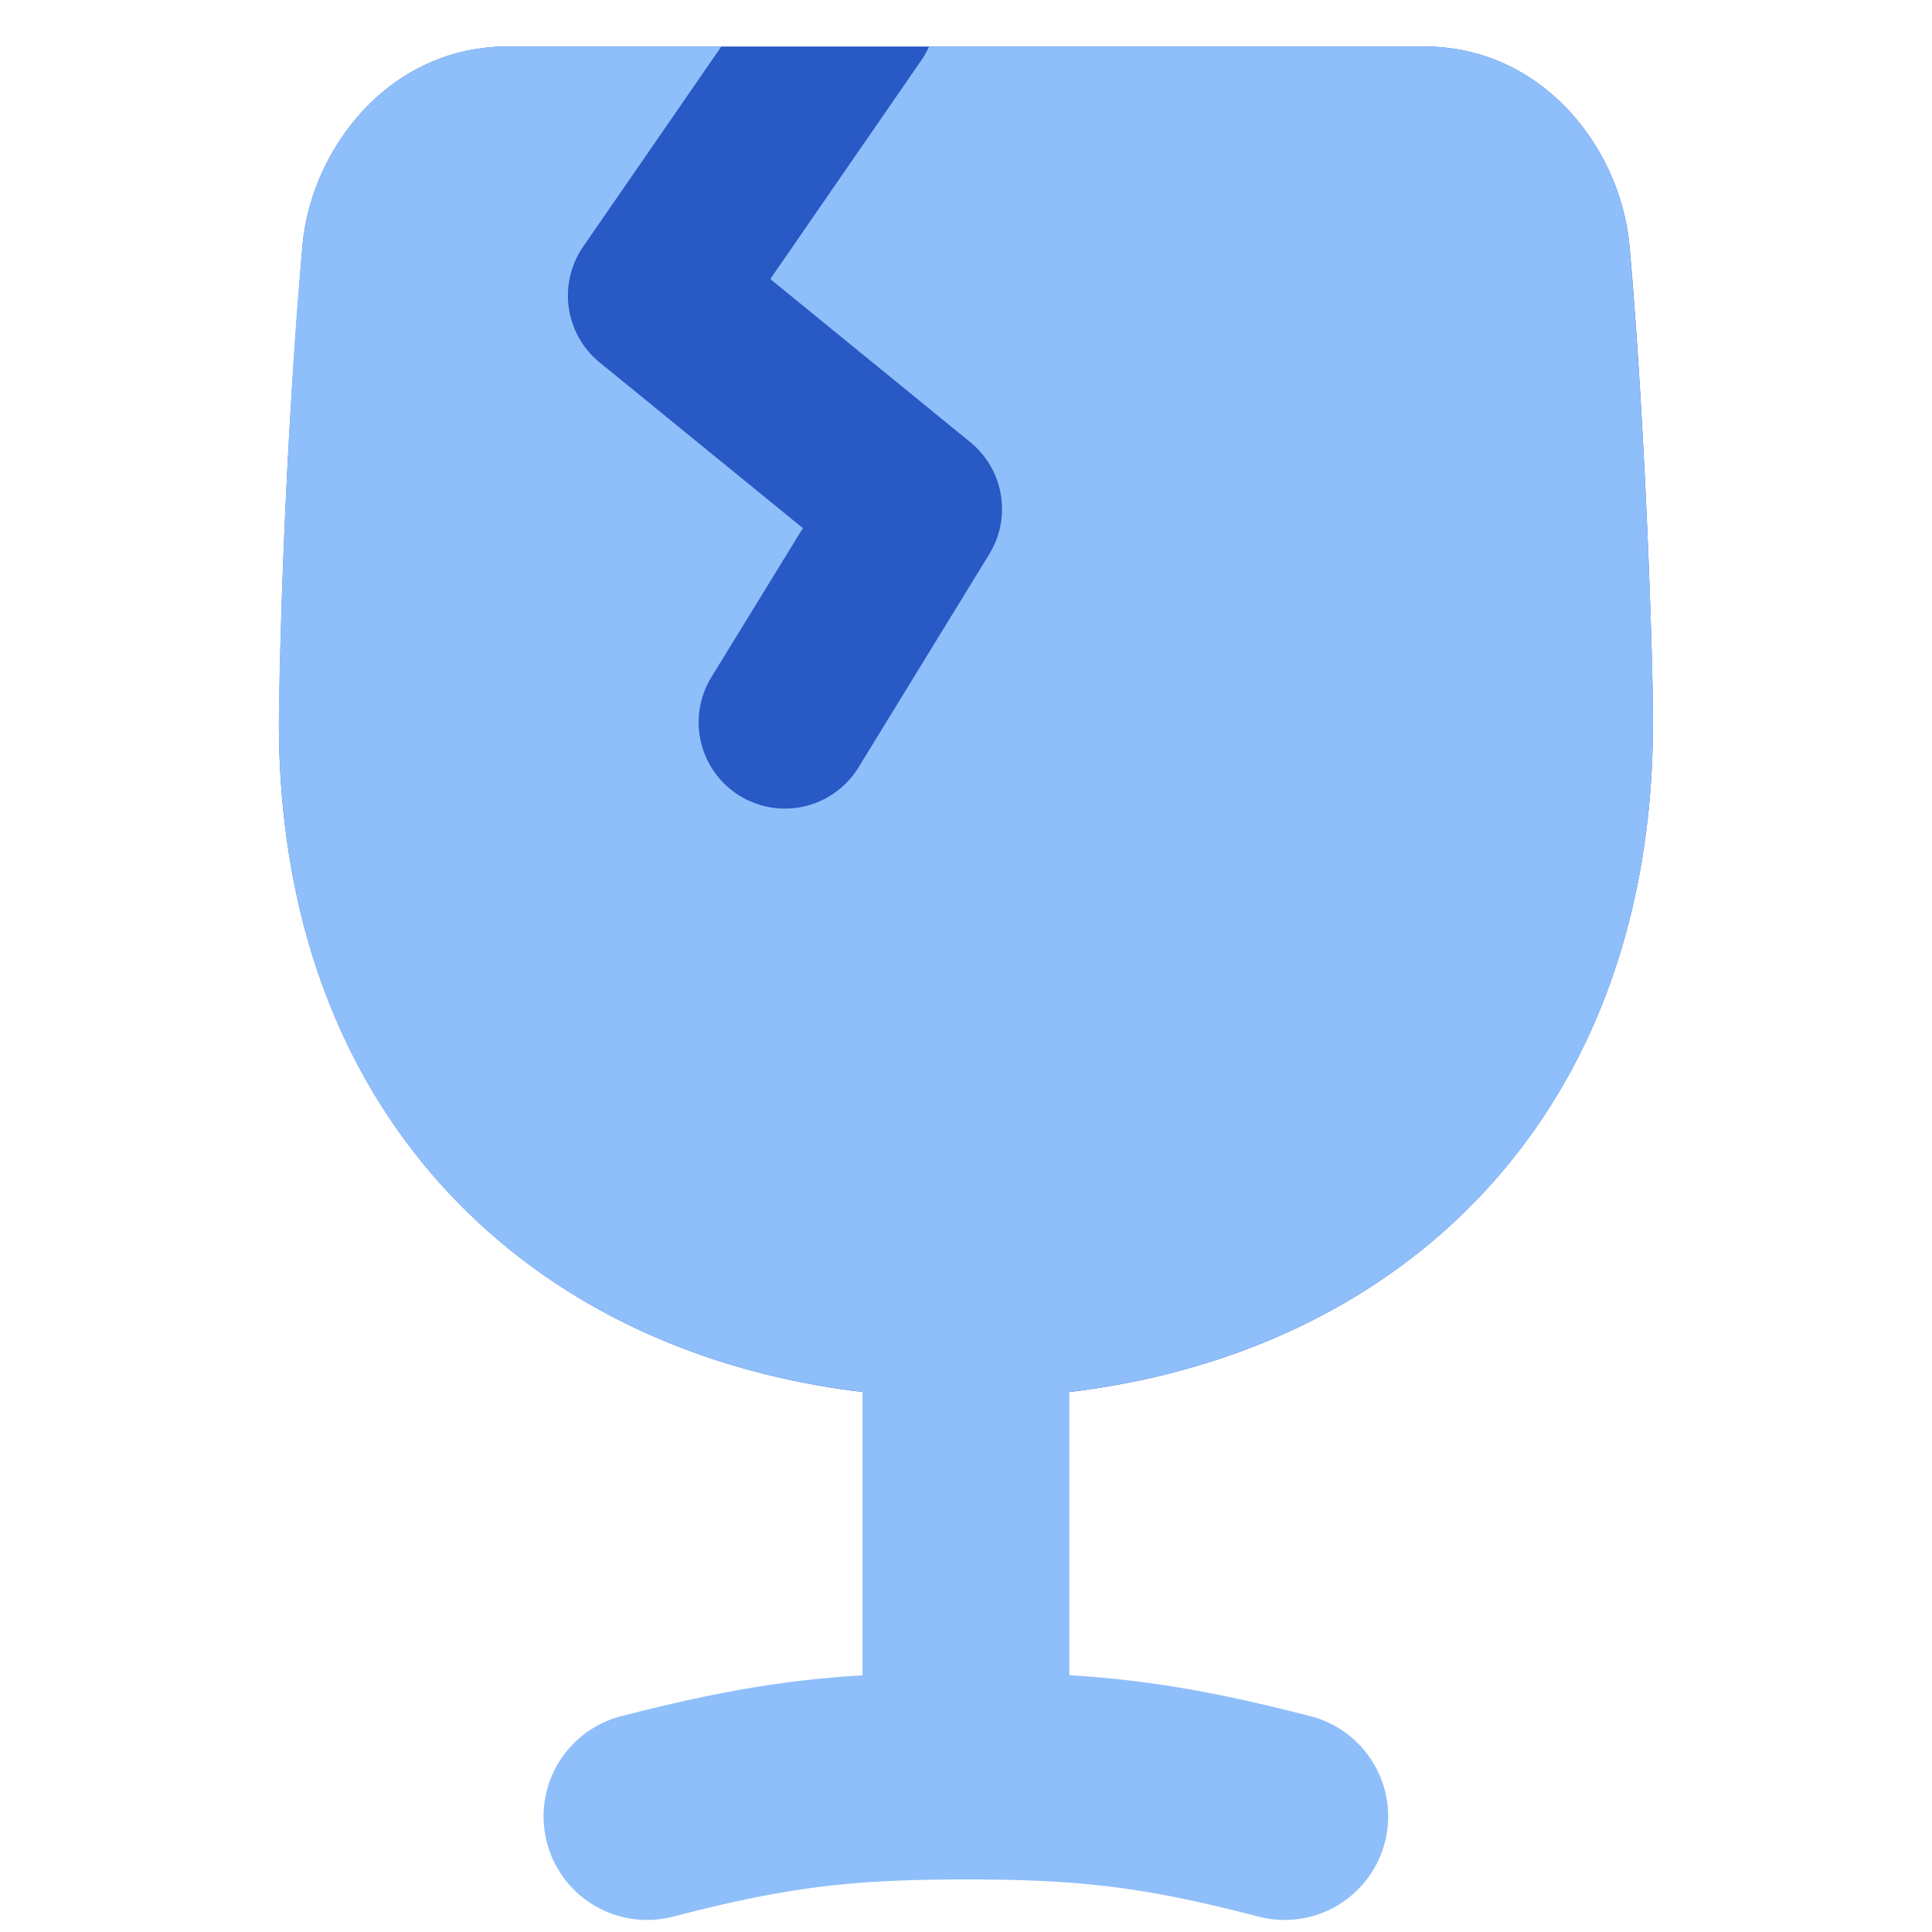 <svg xmlns="http://www.w3.org/2000/svg" fill="none" viewBox="0 0 14 14" id="Fragile--Streamline-Flex">
  <desc>
    Fragile Streamline Icon: https://streamlinehq.com
  </desc>
  <g id="fragile--fragile-shipping-glass-delivery-wine-crack-shipment-sign-sticker">
    <path id="Vector (Stroke)" fill="#2859c5" fill-rule="evenodd" d="M11.806 1.766c-0.07 -0.704 -0.637 -1.433 -1.494 -1.429l-6.625 0c-0.856 -0.004 -1.423 0.725 -1.494 1.429l0 0.003a50.559 50.559 0 0 0 -0.172 3.465c0 1.562 0.544 2.801 1.47 3.647 0.917 0.84 2.166 1.25 3.509 1.25s2.59 -0.41 3.509 -1.25c0.925 -0.846 1.469 -2.085 1.469 -3.647 0 -0.51 -0.06 -2.228 -0.171 -3.463l0 -0.005Z" clip-rule="evenodd" stroke-width="1"></path>
    <path id="Union" fill="#8fbffa" fill-rule="evenodd" d="m3.687 0.337 1.54 0 -1.001 1.45a0.625 0.625 0 0 0 0.12 0.84l1.472 1.2 -0.663 1.08a0.625 0.625 0 0 0 1.066 0.654l0.948 -1.546a0.625 0.625 0 0 0 -0.138 -0.811L5.582 2.022 6.677 0.436a0.628 0.628 0 0 0 0.055 -0.099l3.58 0c0.857 -0.004 1.424 0.725 1.494 1.429l0 0.005c0.111 1.235 0.172 2.953 0.172 3.463 0 1.562 -0.544 2.801 -1.469 3.647 -0.745 0.68 -1.706 1.079 -2.76 1.205v2.053c0.582 0.036 1.07 0.123 1.747 0.297a0.75 0.75 0 1 1 -0.374 1.453c-0.82 -0.212 -1.27 -0.269 -2.116 -0.27l-0.006 0 -0.006 0c-0.846 0.001 -1.297 0.058 -2.118 0.27a0.75 0.75 0 1 1 -0.374 -1.453c0.678 -0.174 1.166 -0.261 1.748 -0.296v-2.054c-1.054 -0.126 -2.015 -0.524 -2.76 -1.205 -0.925 -0.846 -1.469 -2.085 -1.469 -3.647 0 -0.509 0.06 -2.283 0.172 -3.465l0 -0.003c0.07 -0.704 0.638 -1.433 1.494 -1.429Z" clip-rule="evenodd" stroke-width="1"></path>
  </g>
</svg>